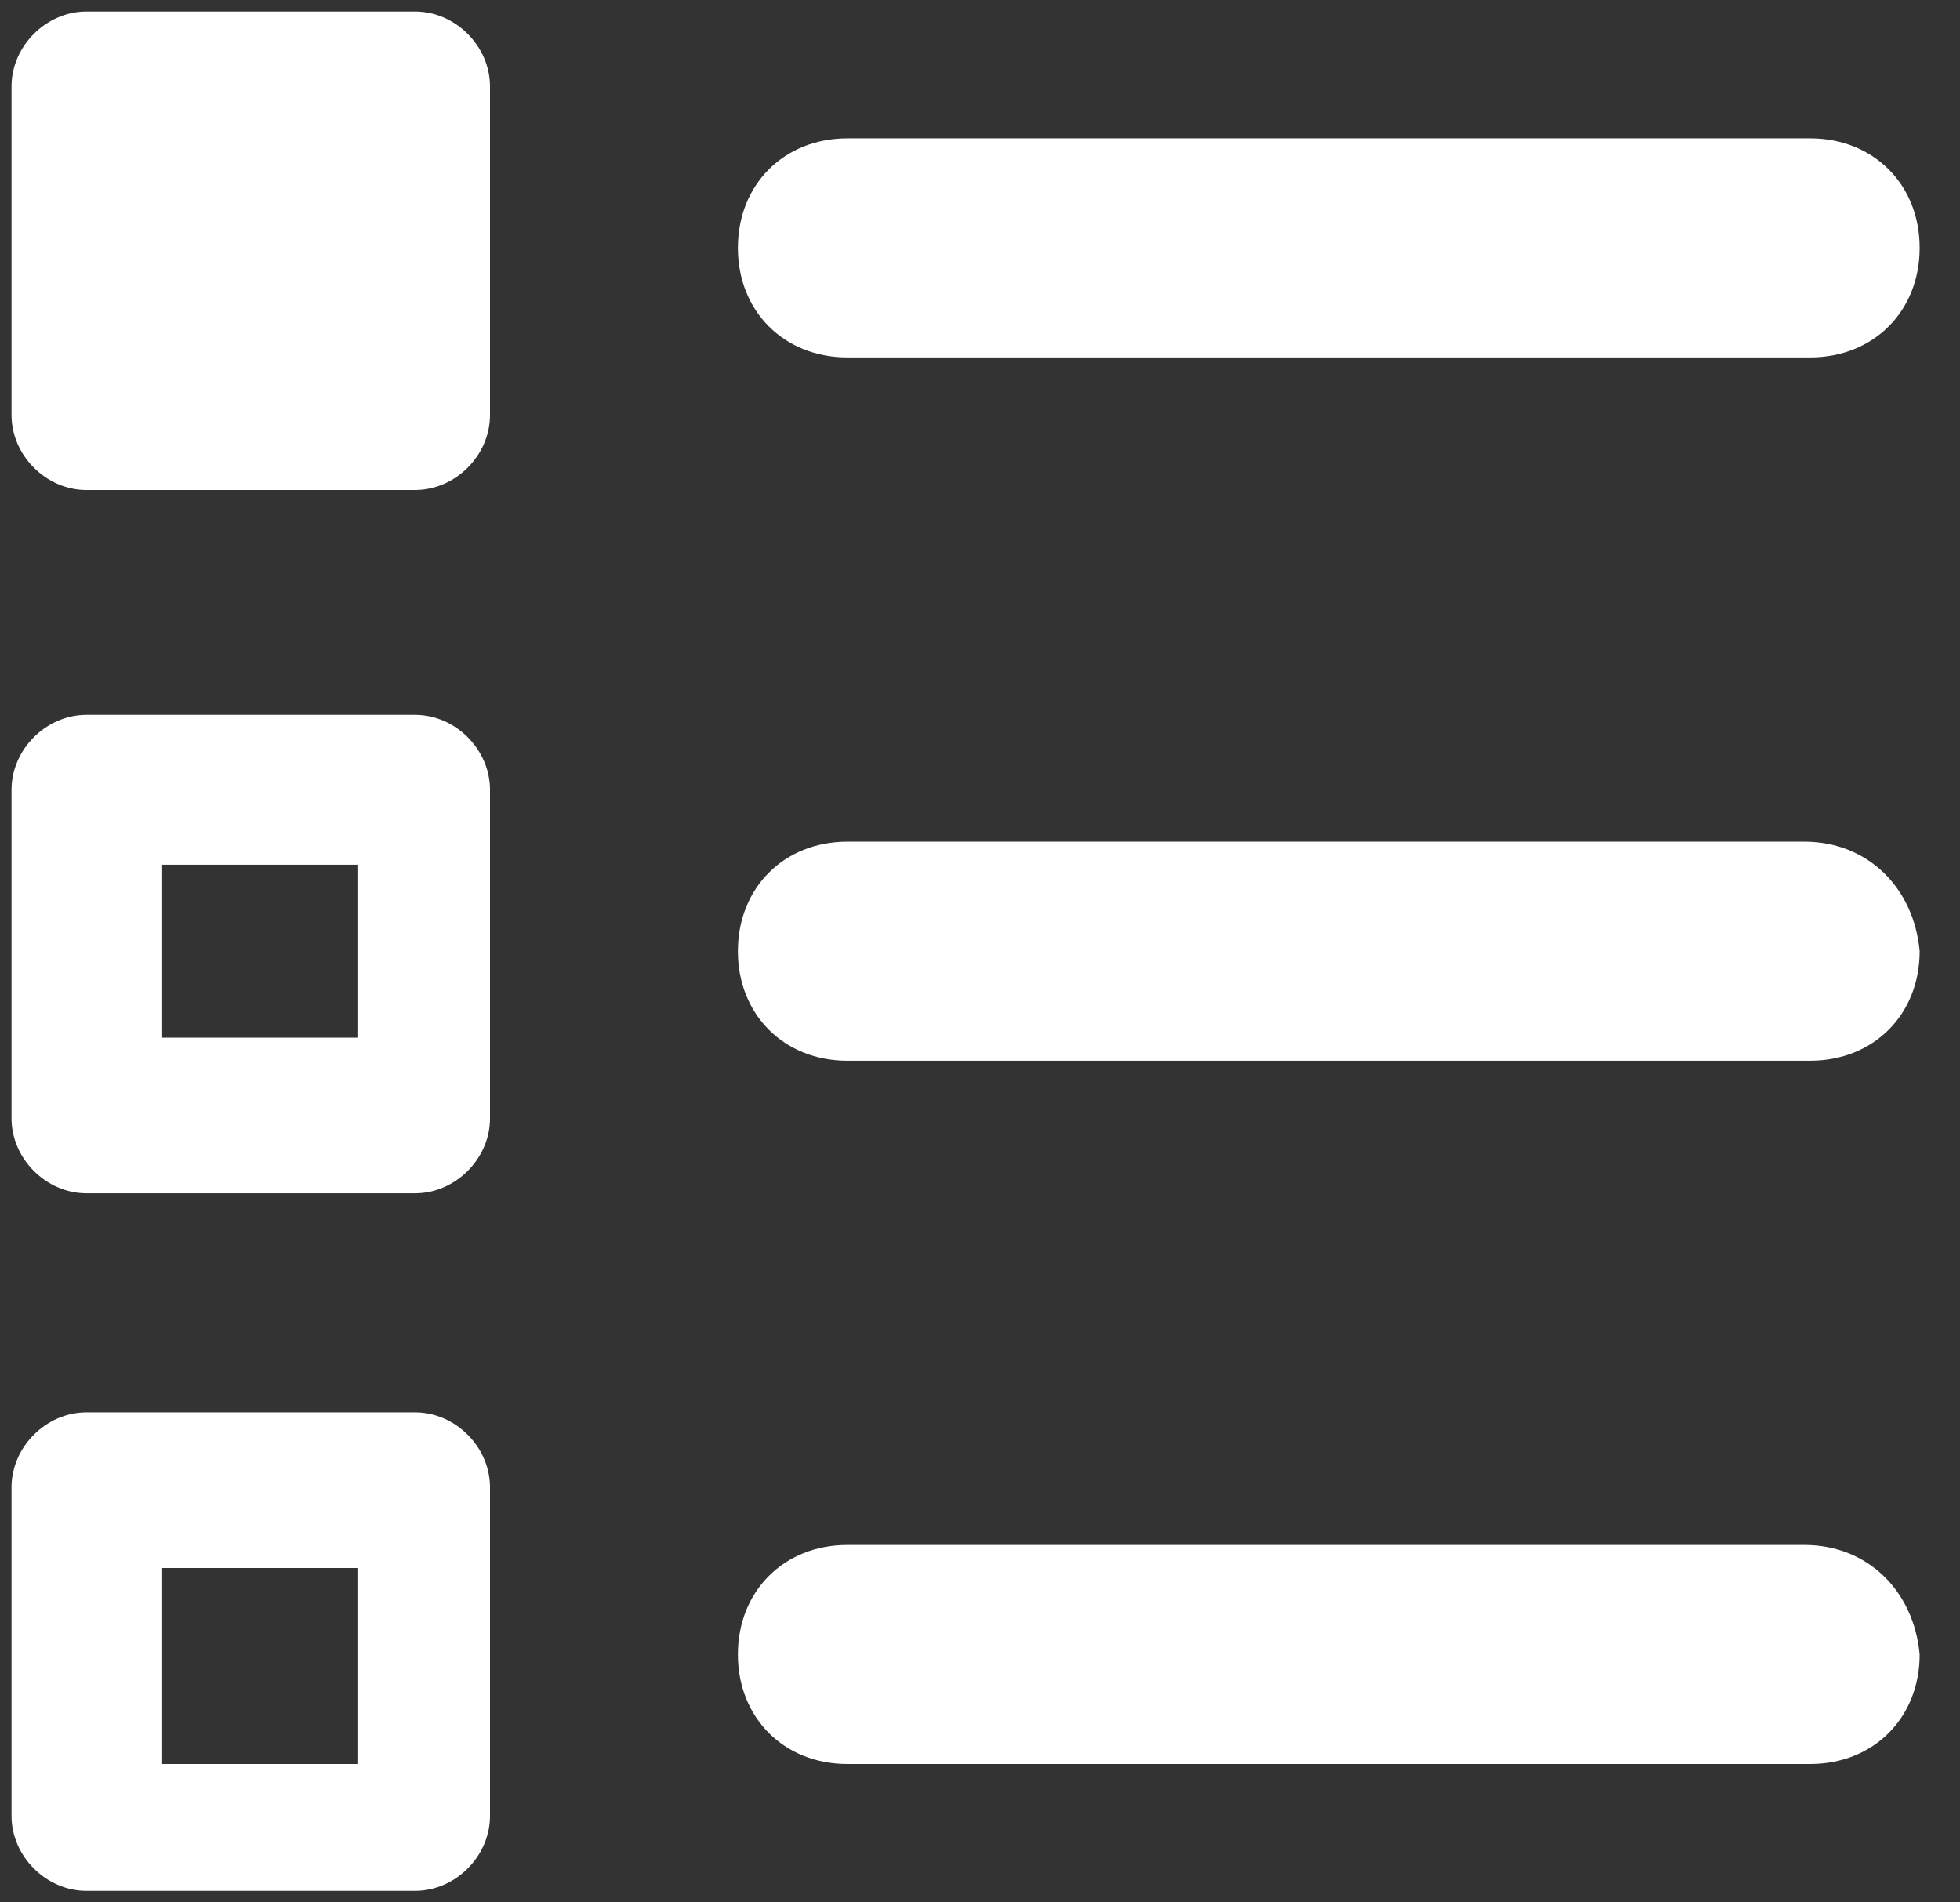 <?xml version="1.0" encoding="utf-8"?>
<!-- Generator: Adobe Illustrator 25.2.0, SVG Export Plug-In . SVG Version: 6.00 Build 0)  -->
<svg version="1.1" id="Layer_1" xmlns="http://www.w3.org/2000/svg" xmlns:xlink="http://www.w3.org/1999/xlink" x="0px" y="0px"
	 viewBox="0 0 34 33" style="enable-background:new 0 0 34 33;" xml:space="preserve">
<rect x="0" y="0" width="34" height="33" fill="#333333" stroke="none"/>
<style type="text/css">
	.st0{fill:#fff;}
</style>
<path class="st0" d="M12.8,4.3c0-1.1,0.8-1.9,1.9-1.9h16.7c1.1,0,1.9,0.8,1.9,1.9s-0.8,1.9-1.9,1.9H14.7C13.6,6.2,12.8,5.4,12.8,4.3
	z M31.3,14.6H14.7c-1.1,0-1.9,0.8-1.9,1.9c0,1.1,0.8,1.9,1.9,1.9h16.7c1.1,0,1.9-0.8,1.9-1.9C33.2,15.4,32.4,14.6,31.3,14.6z
	 M31.3,26.8H14.7c-1.1,0-1.9,0.8-1.9,1.9c0,1.1,0.8,1.9,1.9,1.9h16.7c1.1,0,1.9-0.8,1.9-1.9C33.2,27.6,32.4,26.8,31.3,26.8z
	 M8.5,1.5c0-0.7-0.6-1.3-1.3-1.3H1.5c-0.7,0-1.3,0.6-1.3,1.3v5.7c0,0.7,0.6,1.3,1.3,1.3h5.7c0.7,0,1.3-0.6,1.3-1.3V1.5z M8.5,19.4
	c0,0.7-0.6,1.3-1.3,1.3H1.5c-0.7,0-1.3-0.6-1.3-1.3v-5.7c0-0.7,0.6-1.3,1.3-1.3h5.7c0.7,0,1.3,0.6,1.3,1.3V19.4z M6.2,15H2.8v3h3.4
	V15z M8.5,31.5c0,0.7-0.6,1.3-1.3,1.3H1.5c-0.7,0-1.3-0.6-1.3-1.3v-5.7c0-0.7,0.6-1.3,1.3-1.3h5.7c0.7,0,1.3,0.6,1.3,1.3V31.5z
	 M6.2,27.2H2.8v3.4h3.4V27.2z"/>
</svg>
